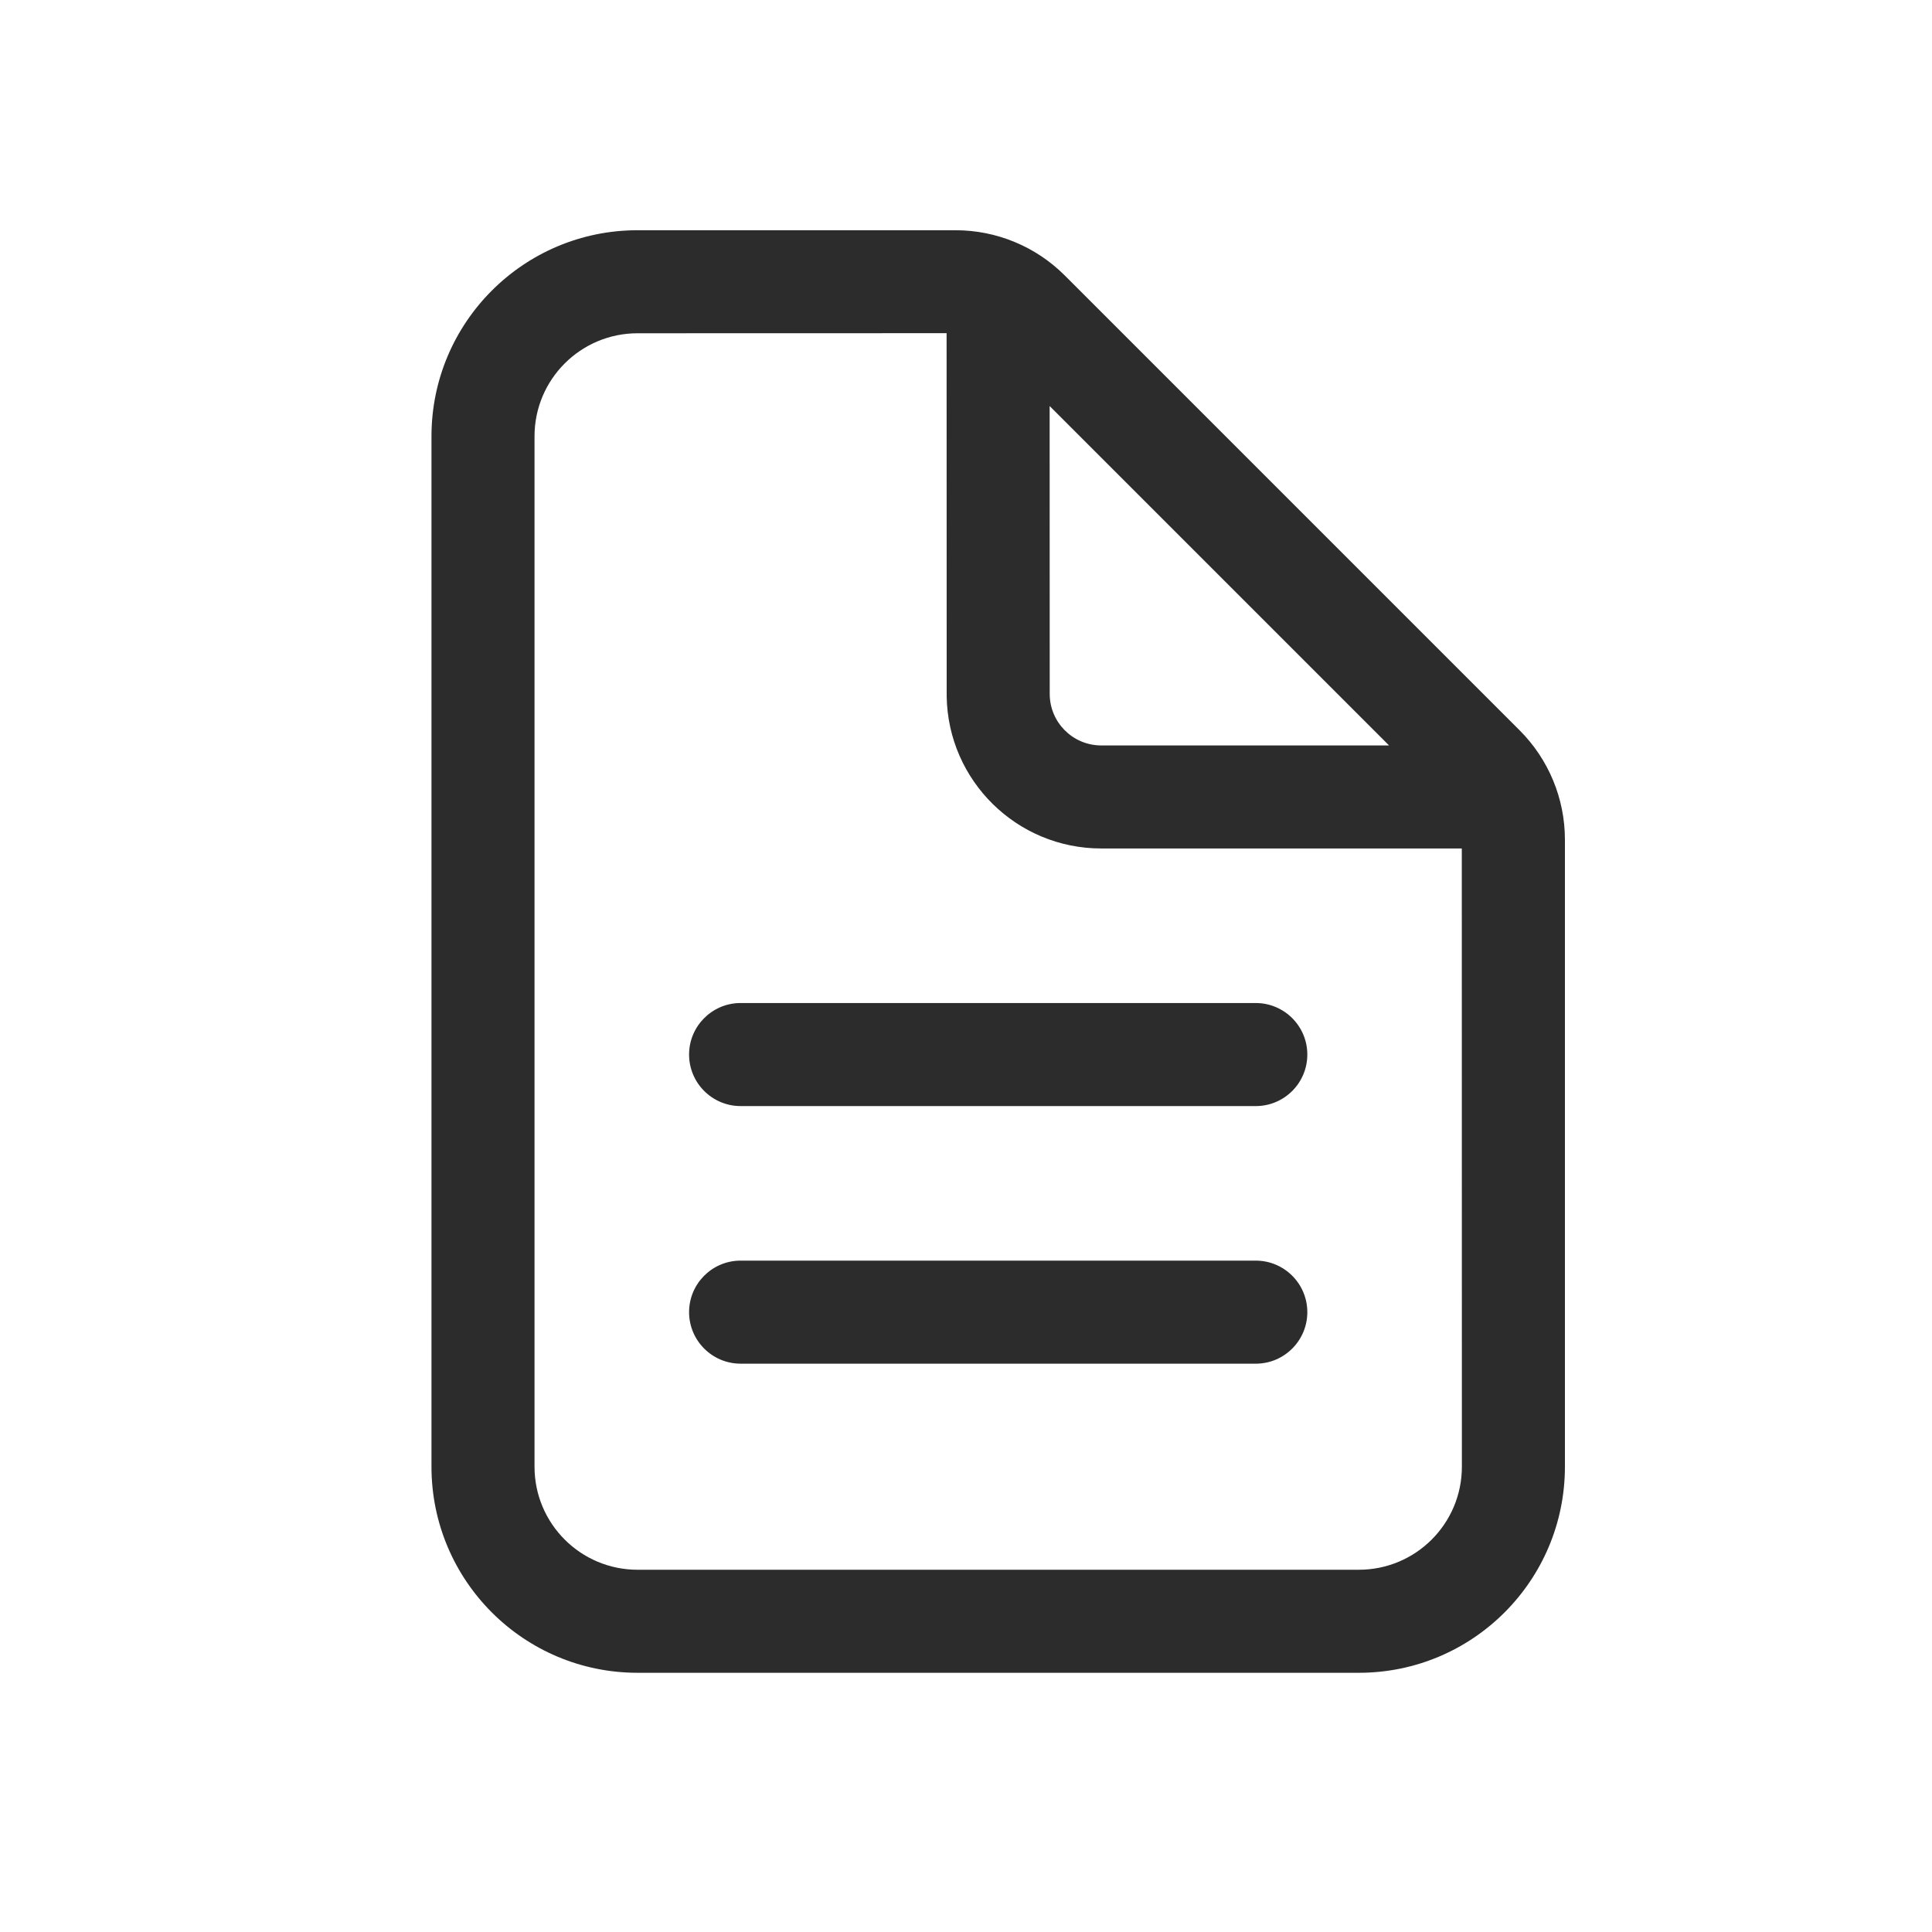 <?xml version="1.0" encoding="UTF-8"?>
<svg width="24px" height="24px" viewBox="0 0 24 24" version="1.1" xmlns="http://www.w3.org/2000/svg" xmlns:xlink="http://www.w3.org/1999/xlink">
    <!-- Generator: Sketch 64 (93537) - https://sketch.com -->
    <title>icons/library/document-text-outline</title>
    <desc>Created with Sketch.</desc>
    <g id="Symbols" stroke="none" stroke-width="1" fill="none" fill-rule="evenodd">
        <g id="icons/library/document-text-outline" fill="#2D2C2C">
            <g id="document-text-outline" transform="translate(5, 2.5)">
                <path d="M6.87,0.36 C7.379,0.36 7.867,0.562 8.227,0.922 L8.227,0.922 L13.878,6.573 C14.238,6.933 14.44,7.421 14.44,7.93 L14.44,7.93 L14.44,15.72 C14.44,17.134 13.294,18.28 11.88,18.28 L11.88,18.28 L2.92,18.28 C1.506,18.28 0.36,17.134 0.36,15.72 L0.36,15.72 L0.36,2.92 C0.36,1.506 1.506,0.36 2.92,0.36 L2.92,0.36 Z M6.759,1.639 L2.92,1.64 C2.213,1.64 1.64,2.213 1.64,2.92 L1.64,2.92 L1.64,15.72 C1.64,16.427 2.213,17 2.92,17 L2.92,17 L11.88,17 C12.587,17 13.16,16.427 13.16,15.72 L13.16,15.72 L13.159,8.04 L8.68,8.04 C7.63,8.04 6.777,7.197 6.76,6.152 L6.76,6.12 L6.759,1.639 Z M10.6,13.16 C10.953,13.16 11.24,13.447 11.24,13.8 C11.24,14.149 10.96,14.433 10.613,14.44 L10.6,14.44 L4.2,14.44 C3.847,14.44 3.56,14.153 3.56,13.8 C3.56,13.451 3.84,13.167 4.187,13.16 L10.6,13.16 Z M10.6,9.96 C10.953,9.96 11.24,10.247 11.24,10.6 C11.24,10.949 10.96,11.233 10.613,11.24 L4.2,11.24 C3.847,11.24 3.56,10.953 3.56,10.6 C3.56,10.251 3.84,9.967 4.187,9.96 L4.2,9.96 L10.6,9.96 Z M8.039,2.544 L8.04,6.12 C8.04,6.469 8.32,6.753 8.667,6.76 L8.68,6.76 L12.255,6.76 L8.039,2.544 Z" id="Combined-Shape"></path>
            </g>
        </g>
    </g>
</svg>